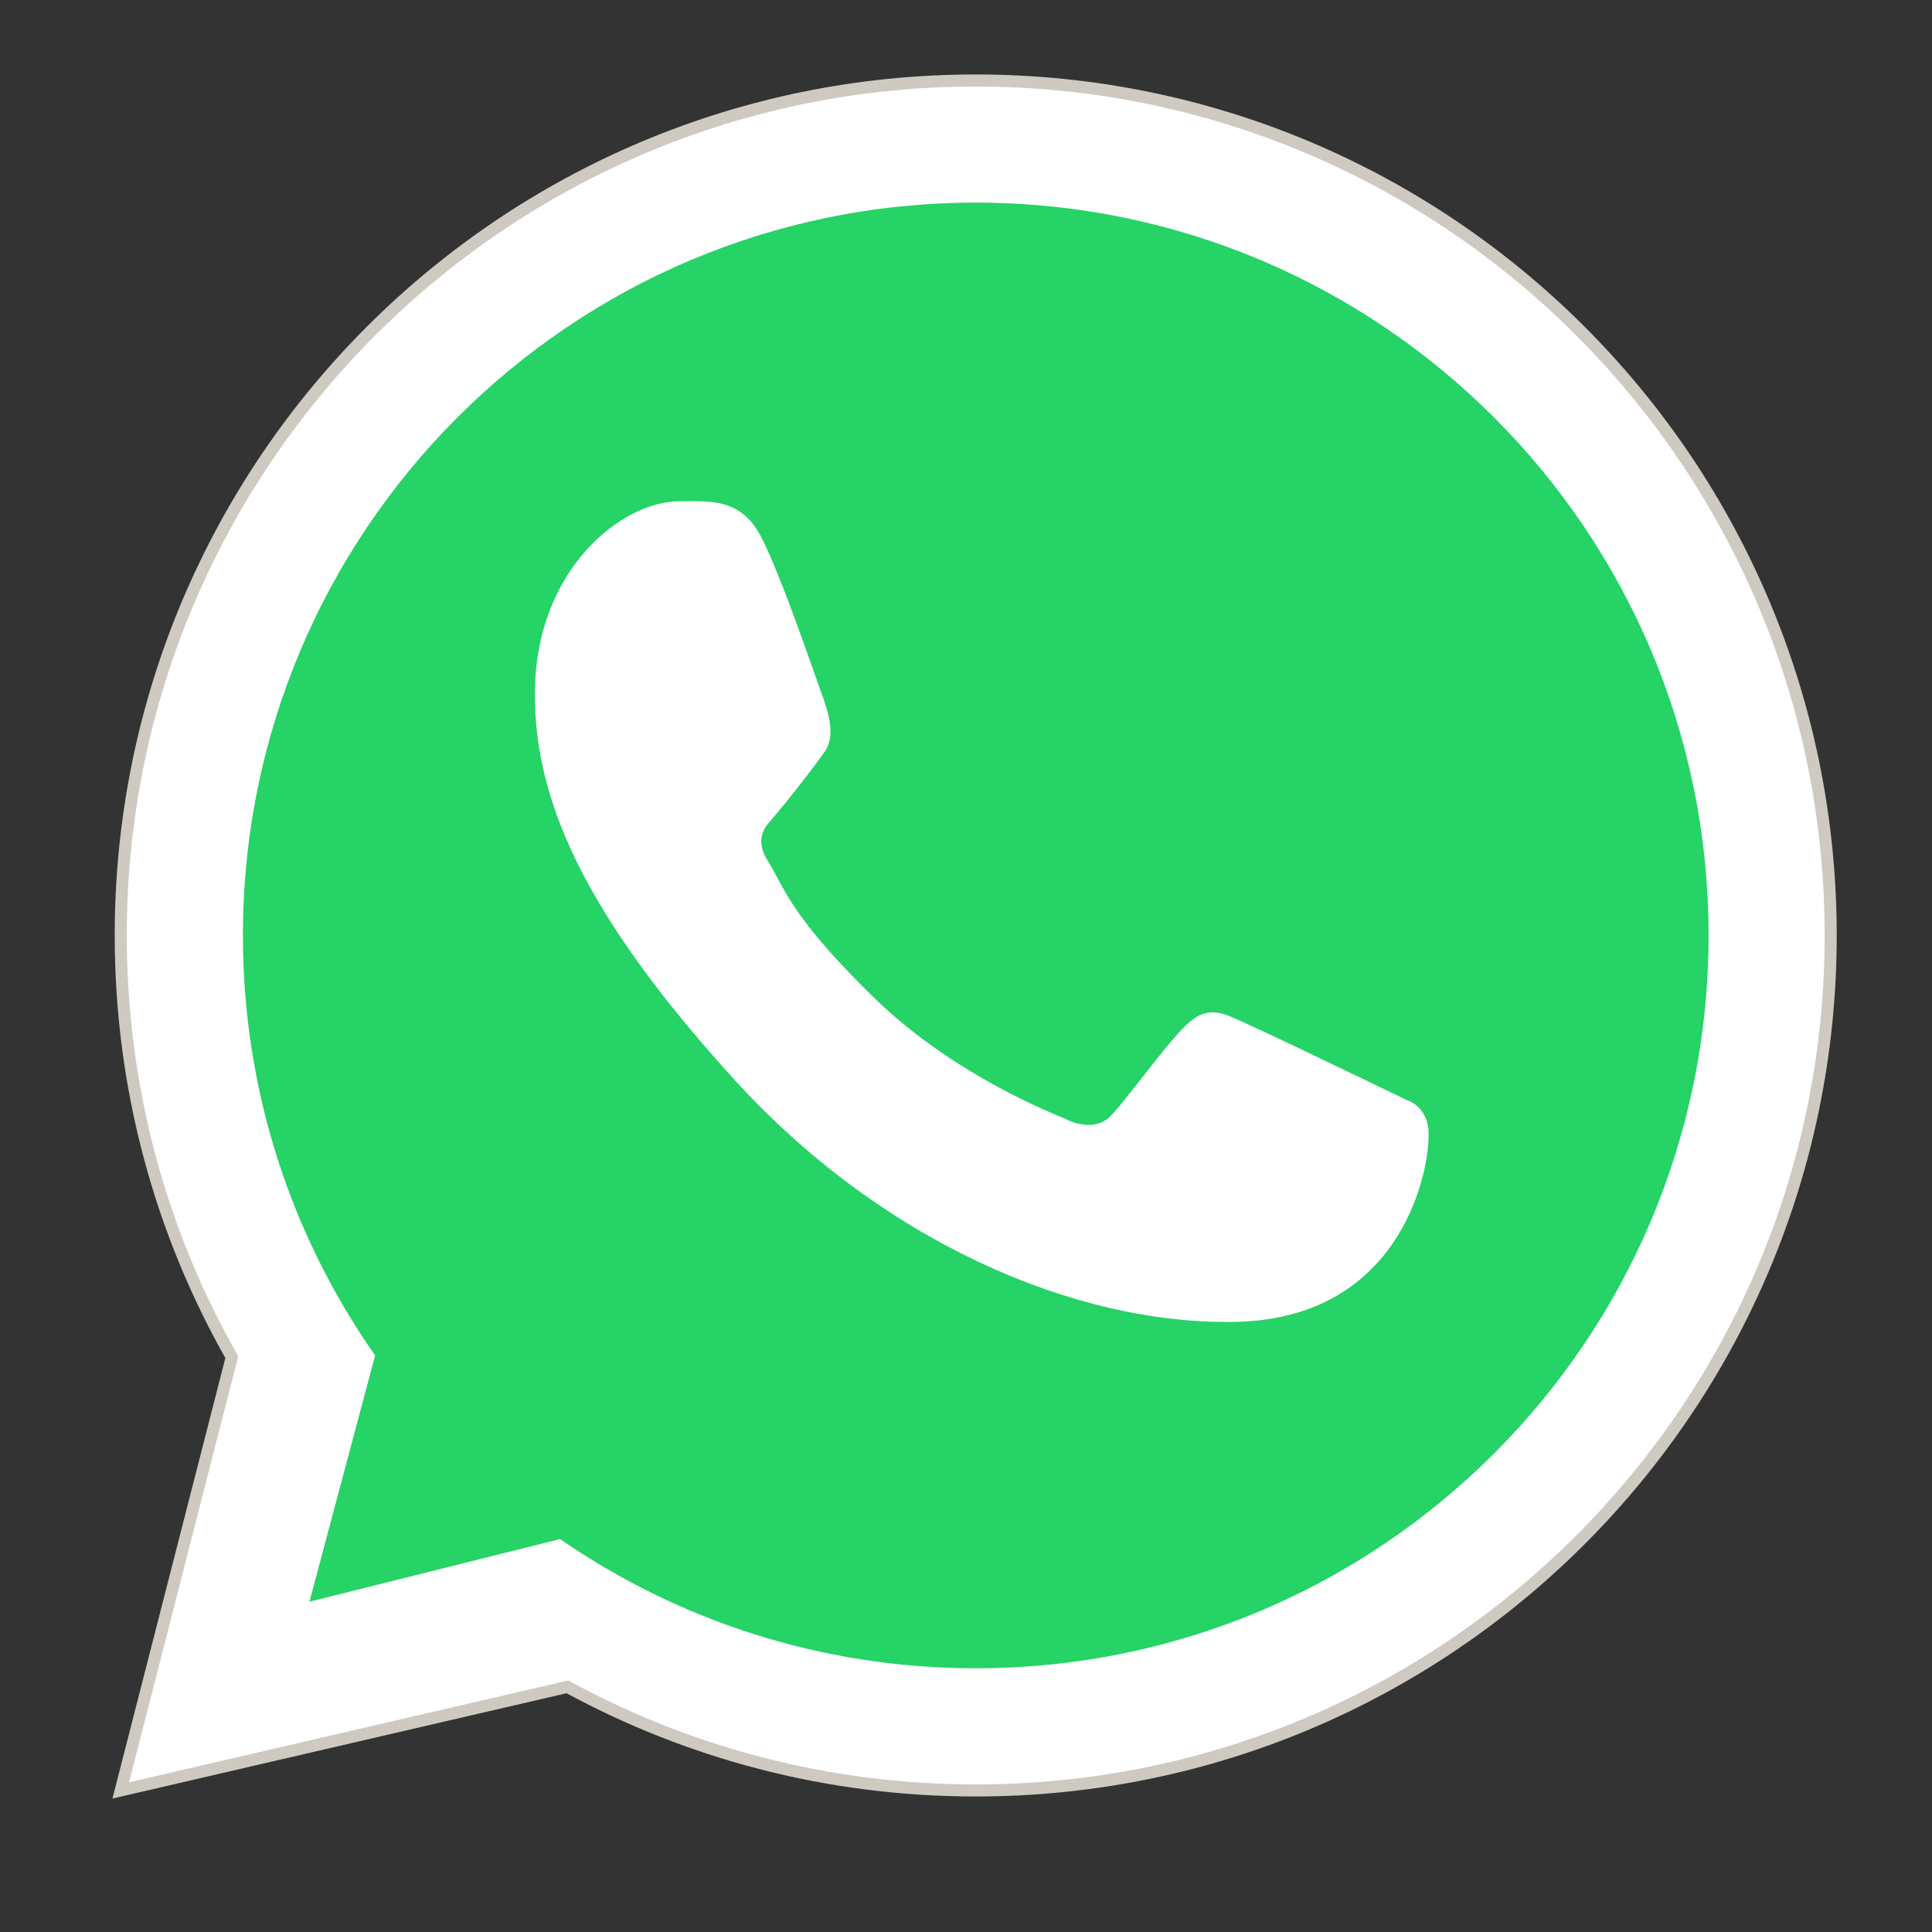 <svg width="48" height="48" viewBox="0 0 48 48" fill="none" xmlns="http://www.w3.org/2000/svg">
<rect x="0" y="0" width="48" height="48" fill="#333333" stroke="none"/>
<path fill-rule="evenodd" clip-rule="evenodd" d="M24.241 44.483C35.973 44.483 45.483 34.973 45.483 23.241C45.483 11.51 35.973 2 24.241 2C12.51 2 3 11.51 3 23.241C3 27.051 4.003 30.626 5.759 33.718L3 44.483L14.098 41.909C17.112 43.55 20.568 44.483 24.241 44.483ZM24.241 41.215C34.168 41.215 42.215 33.168 42.215 23.241C42.215 13.315 34.168 5.268 24.241 5.268C14.315 5.268 6.268 13.315 6.268 23.241C6.268 27.074 7.468 30.627 9.512 33.544L7.902 39.581L14.045 38.045C16.942 40.044 20.455 41.215 24.241 41.215Z" fill="white" stroke="#CEC9C1" stroke-width="0.3"/>
<path d="M42.449 23.241C42.449 33.297 34.297 41.448 24.242 41.448C20.407 41.448 16.848 40.262 13.914 38.237L7.69 39.793L9.321 33.678C7.25 30.722 6.035 27.124 6.035 23.241C6.035 13.186 14.187 5.034 24.242 5.034C34.297 5.034 42.449 13.186 42.449 23.241Z" fill="#25D366"/>
<path d="M18.931 13.379C18.426 12.365 17.652 12.454 16.869 12.454C15.47 12.454 13.289 14.13 13.289 17.248C13.289 19.803 14.415 22.601 18.21 26.786C21.872 30.824 26.683 32.913 30.678 32.842C34.673 32.771 35.495 29.334 35.495 28.173C35.495 27.658 35.175 27.401 34.955 27.332C33.594 26.678 31.083 25.461 30.512 25.232C29.941 25.004 29.643 25.313 29.457 25.481C28.939 25.975 27.912 27.43 27.561 27.757C27.209 28.084 26.685 27.919 26.467 27.795C25.664 27.473 23.488 26.505 21.753 24.823C19.607 22.743 19.481 22.028 19.077 21.391C18.753 20.881 18.991 20.568 19.109 20.432C19.571 19.898 20.21 19.075 20.496 18.666C20.782 18.256 20.555 17.635 20.419 17.248C19.832 15.584 19.335 14.191 18.931 13.379Z" fill="white"/>
</svg>
